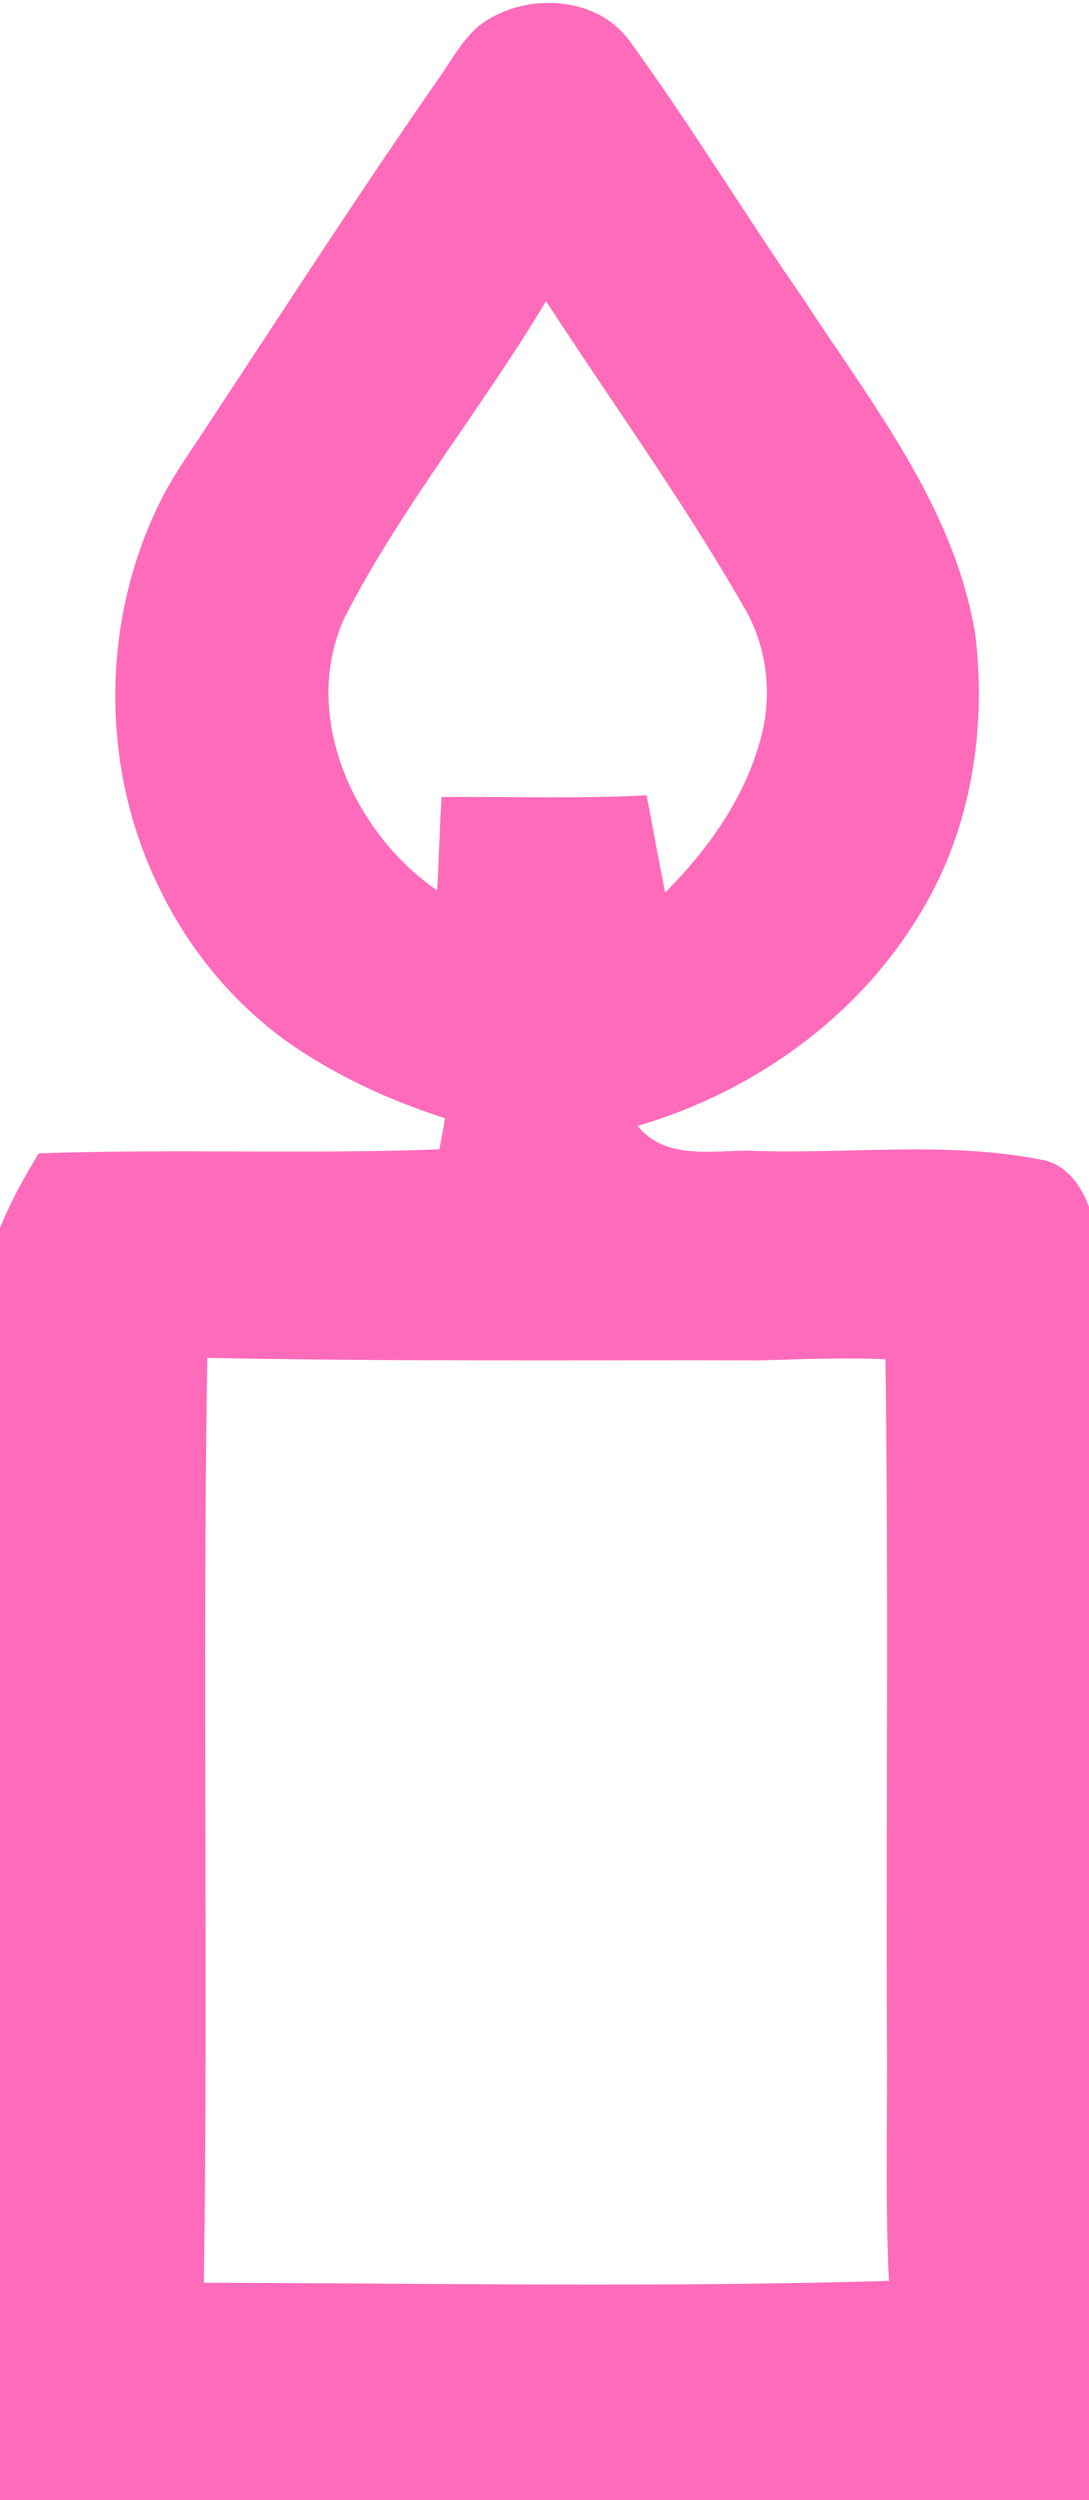 <?xml version="1.0" encoding="UTF-8" ?>
<!DOCTYPE svg PUBLIC "-//W3C//DTD SVG 1.1//EN" "http://www.w3.org/Graphics/SVG/1.1/DTD/svg11.dtd">
<svg width="163pt" height="374pt" viewBox="0 0 163 374" version="1.1" xmlns="http://www.w3.org/2000/svg">
<g id="#ffffffff">
</g>
<g id="#ff6bbbff">
<path fill="#ff6bbb" opacity="1.00" d=" M 73.60 2.61 C 80.04 -1.01 89.40 -0.24 94.07 5.89 C 103.26 18.52 111.37 31.89 120.26 44.73 C 130.52 60.47 142.92 75.95 145.99 95.02 C 147.68 109.05 145.37 123.84 138.07 136.08 C 128.81 151.94 112.95 163.31 95.45 168.43 C 99.48 173.49 106.34 172.14 111.99 172.13 C 126.62 172.73 141.44 170.63 155.93 173.50 C 159.54 174.12 161.85 177.32 163.00 180.57 L 163.00 374.00 L 0.00 374.00 L 0.00 183.72 C 1.56 179.81 3.60 176.11 5.81 172.54 C 25.79 171.83 45.79 172.68 65.77 171.94 C 66.06 170.39 66.34 168.84 66.62 167.29 C 59.67 165.05 52.91 162.12 46.69 158.27 C 36.60 152.18 28.62 142.98 23.60 132.35 C 14.99 114.49 15.16 92.69 24.02 74.96 C 26.06 70.84 28.79 67.14 31.28 63.30 C 42.66 46.03 53.89 28.65 65.71 11.67 C 68.02 8.41 69.89 4.51 73.60 2.61 M 81.73 45.05 C 72.14 61.11 60.17 75.69 51.59 92.36 C 44.88 106.94 52.93 124.60 65.42 133.19 C 65.70 128.54 65.80 123.87 66.09 119.22 C 76.32 119.17 86.56 119.50 96.78 118.98 C 97.73 123.82 98.58 128.68 99.56 133.51 C 106.10 126.97 111.70 119.07 113.99 109.99 C 115.64 103.50 114.72 96.41 111.25 90.65 C 102.23 74.93 91.59 60.23 81.73 45.05 M 31.02 203.13 C 30.29 249.24 31.17 295.38 30.52 341.49 C 64.70 341.56 98.89 342.21 133.05 341.21 C 132.46 328.80 132.87 316.36 132.75 303.94 C 132.63 270.41 133.00 236.87 132.53 203.34 C 126.35 203.07 120.16 203.32 113.98 203.51 C 86.32 203.45 58.66 203.69 31.02 203.13 Z" />
</g>
</svg>
